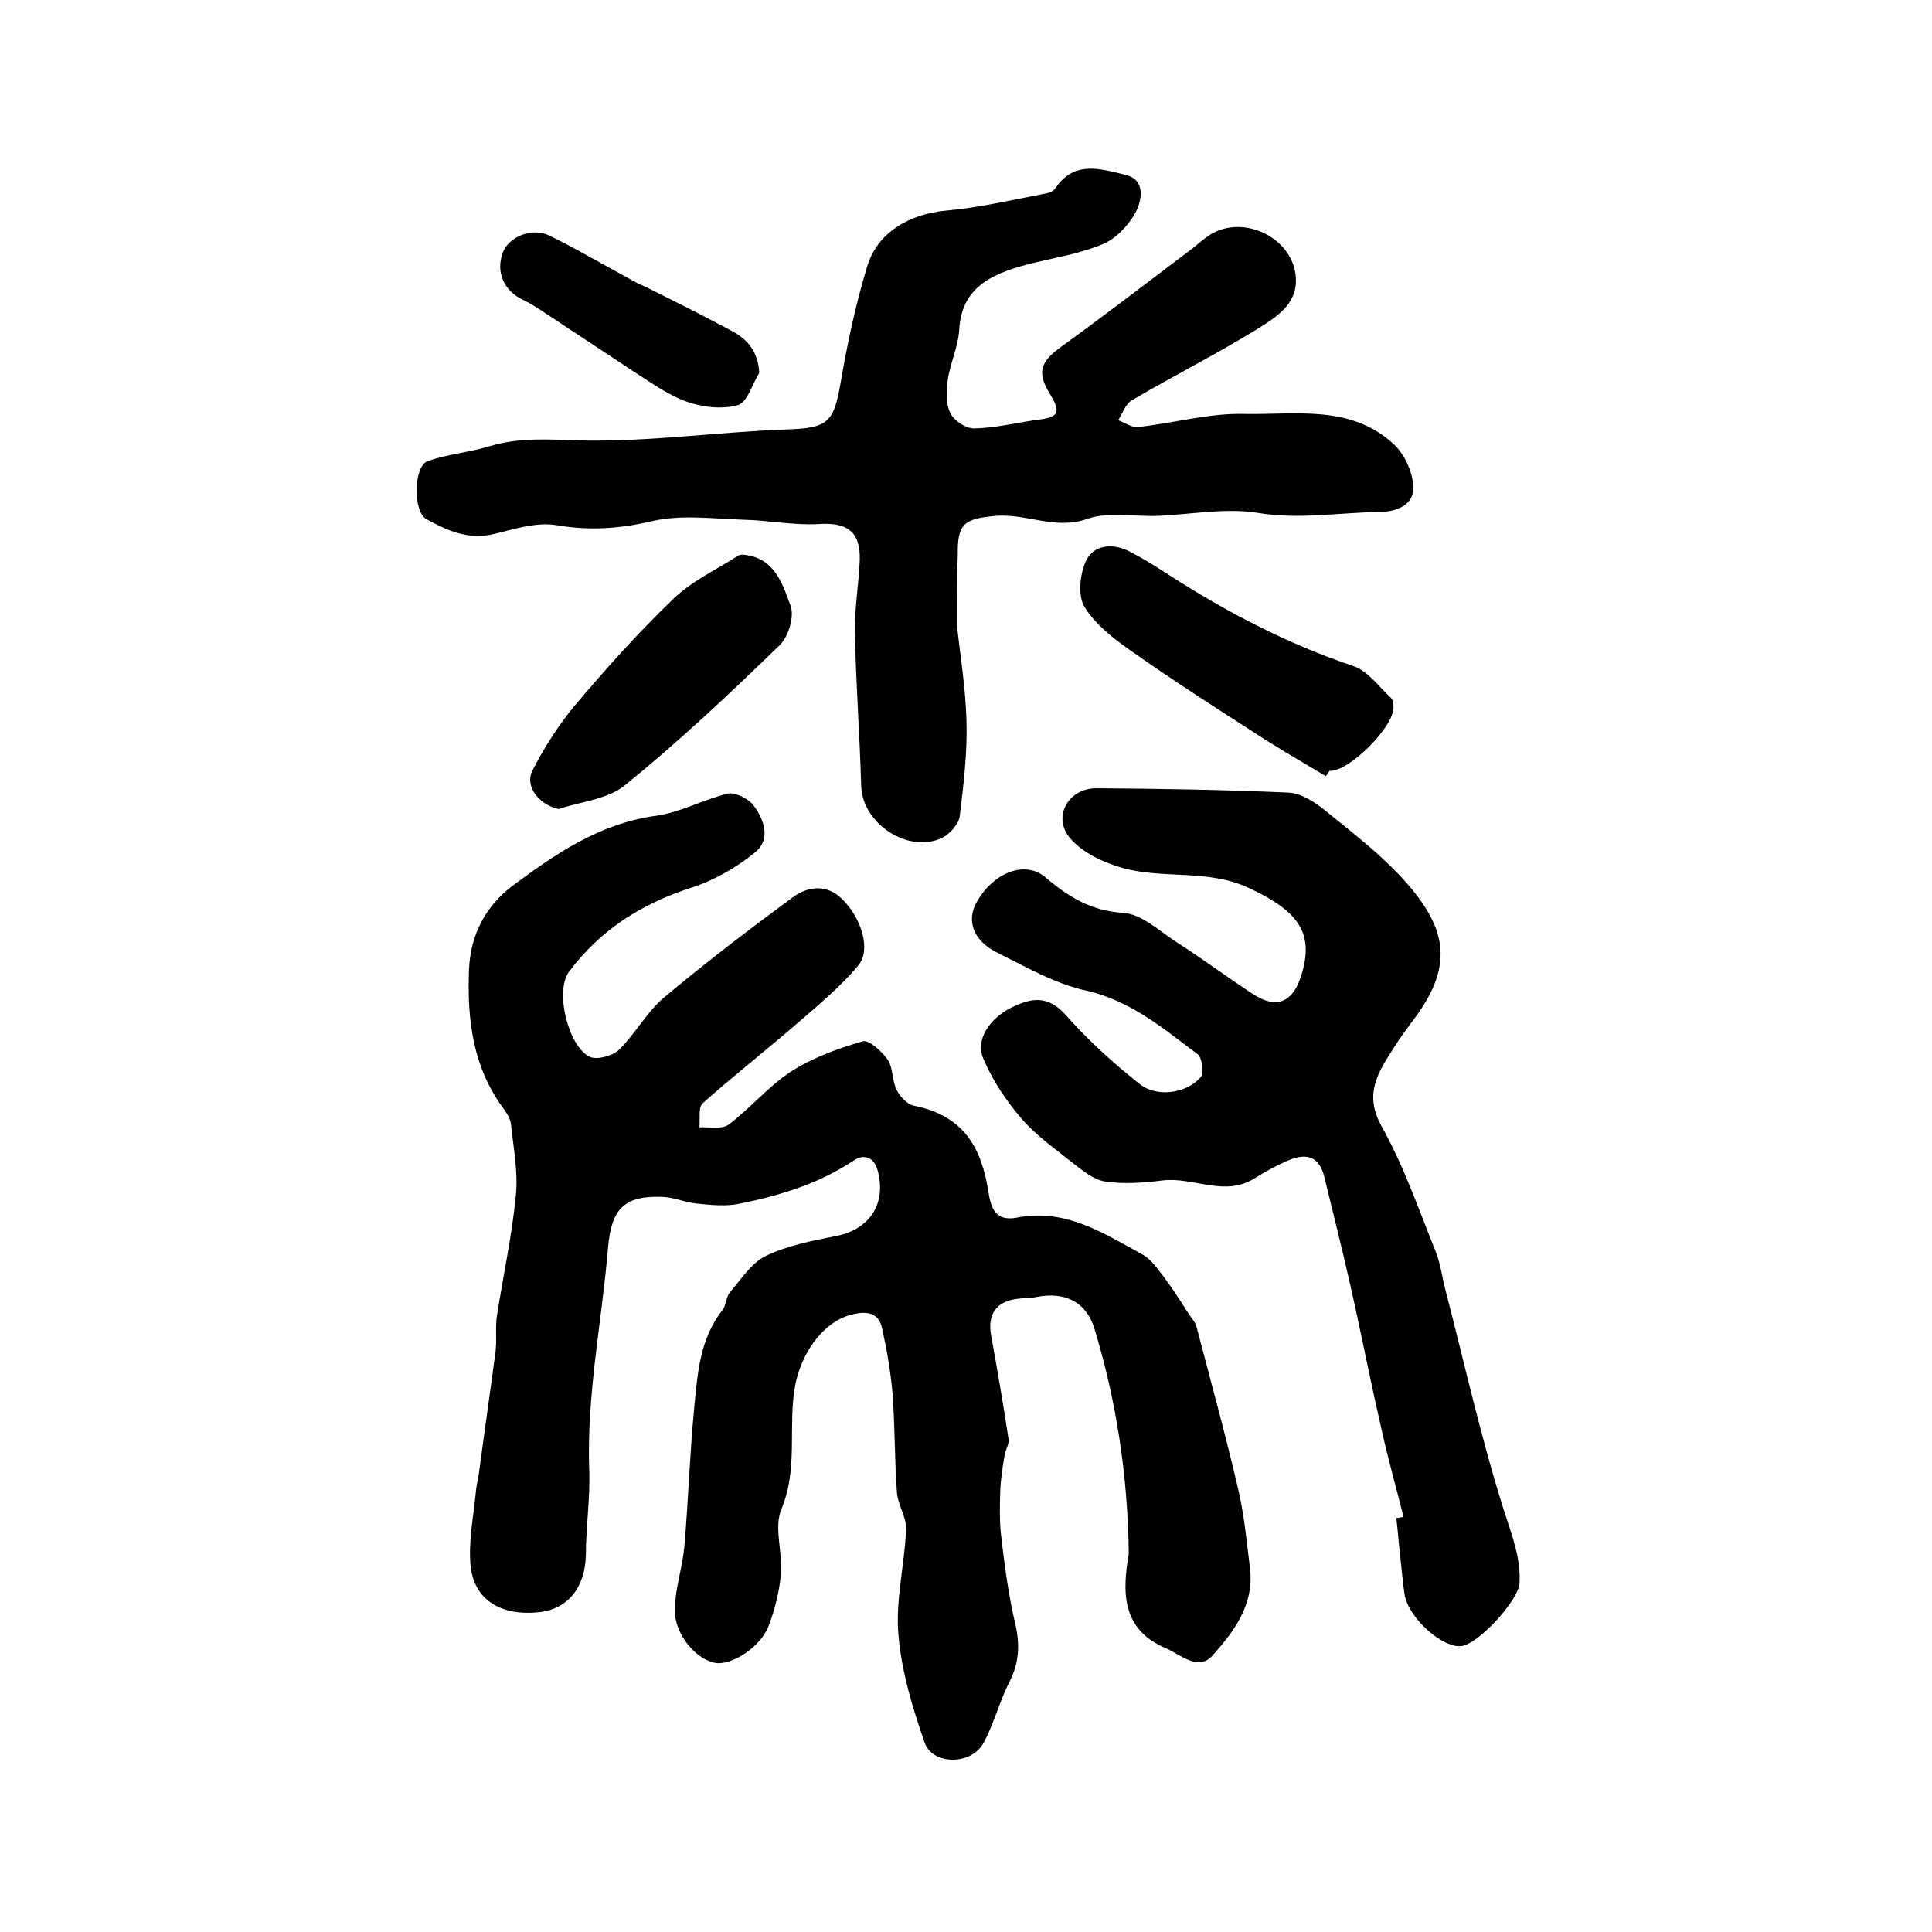 <?xml version="1.0" encoding="utf-8"?>
<!-- Generator: Adobe Illustrator 22.0.0, SVG Export Plug-In . SVG Version: 6.00 Build 0)  -->
<svg version="1.1" id="图层_1" xmlns="http://www.w3.org/2000/svg" xmlns:xlink="http://www.w3.org/1999/xlink" x="0px" y="0px"
	 viewBox="0 0 400 400" style="enable-background:new 0 0 400 400;" xml:space="preserve">
<style type="text/css">
	.st0{fill:#FFFFFF;}
</style>
<g>
	
	<path d="M233.7,321.7c-0.2-16.4-2.6-31.7-7.1-46.6c-1.7-5.5-6-7.7-11.9-6.6c-1.3,0.3-2.6,0.2-4,0.4c-4.4,0.5-6.3,3.2-5.5,7.6
		c1.3,7.1,2.5,14.2,3.6,21.4c0.2,1-0.6,2.2-0.8,3.3c-0.4,2.4-0.8,4.9-0.9,7.3c-0.1,3.2-0.2,6.5,0.2,9.7c0.7,6,1.5,12.1,2.9,18
		c1,4.3,0.8,8.1-1.2,12c-2.1,4.1-3.2,8.7-5.4,12.7c-2.5,4.6-10.6,4.6-12.2-0.2c-2.5-7.2-4.8-14.8-5.4-22.4
		c-0.6-7.1,1.3-14.4,1.6-21.7c0.1-2.5-1.7-5-1.9-7.6c-0.5-6.8-0.4-13.6-0.9-20.4c-0.4-4.6-1.2-9.2-2.2-13.7
		c-0.8-3.5-3.7-3.4-6.4-2.7c-6,1.6-10.4,8.2-11.6,14.8c-1.5,8.4,0.7,17-2.8,25.4c-1.6,3.7,0.2,8.8-0.1,13.2
		c-0.3,3.7-1.2,7.5-2.6,11.1c-1.6,4.3-7.6,8.1-10.9,7.6c-4-0.6-8.6-5.9-8.5-11.1c0.1-4.4,1.6-8.7,2-13.1c0.8-9.4,1.1-18.9,2-28.3
		c0.7-7.2,1.1-14.5,5.9-20.6c0.8-1,0.7-2.7,1.5-3.6c2.3-2.7,4.4-6,7.3-7.5c4.5-2.2,9.7-3.2,14.7-4.2c6.9-1.3,10.5-6.7,8.6-13.6
		c-0.8-2.9-3-3.4-5-2c-7.2,4.8-15.2,7.2-23.5,8.9c-2.8,0.6-5.9,0.3-8.8,0c-2.4-0.2-4.8-1.3-7.2-1.4c-7.8-0.3-10.6,2.3-11.3,10.4
		c-1.3,15.5-4.5,30.8-3.9,46.4c0.2,5.7-0.7,11.5-0.7,17.2c-0.1,6.8-3.7,11.4-9.8,12c-8,0.8-13.5-2.7-14.1-9.9
		c-0.4-4.9,0.6-9.8,1.1-14.8c0.1-1.5,0.5-2.9,0.7-4.4c1.1-8.3,2.3-16.6,3.4-24.9c0.3-2.5-0.1-5,0.3-7.5c1.3-8.3,3.1-16.5,3.9-24.8
		c0.5-4.8-0.5-9.8-1-14.7c-0.1-1.1-0.8-2.2-1.5-3.2c-6.4-8.6-7.6-18.4-7.2-28.8c0.3-7.5,3.6-13.3,9-17.4c8.9-6.6,18-12.9,29.7-14.5
		c5.1-0.7,9.9-3.4,14.9-4.6c1.5-0.3,4.1,1,5.2,2.3c2.3,3,3.8,7.2,0.4,9.9c-3.8,3.1-8.5,5.8-13.2,7.3c-10.3,3.3-18.9,8.8-25.3,17.4
		c-3,4.1-0.1,15.5,4.3,17.6c1.5,0.7,4.7-0.2,6-1.4c3.4-3.3,5.8-7.9,9.4-10.9c8.6-7.2,17.5-14,26.6-20.7c3.1-2.3,7-2.8,10.1,0.2
		c4.2,4,6.2,10.7,3.5,13.9c-3.8,4.5-8.4,8.3-12.9,12.2c-6.4,5.5-13,10.7-19.3,16.3c-1,0.9-0.5,3.3-0.7,5c2.1-0.1,4.7,0.5,6.1-0.6
		c4.5-3.4,8.2-7.9,12.8-10.9c4.5-2.9,9.7-4.8,14.9-6.3c1.3-0.4,4,2.1,5.2,3.8c1.1,1.7,0.9,4.3,1.8,6.2c0.7,1.4,2.2,3,3.5,3.3
		c10.7,2.1,14.2,9,15.6,18.2c0.6,3.9,2.1,5.7,5.8,5c10.1-2,17.9,3.2,26,7.6c1.8,1,3.1,2.9,4.4,4.6c1.8,2.4,3.4,4.9,5,7.4
		c0.6,1,1.5,1.9,1.8,2.9c2.9,11.1,6,22.3,8.6,33.5c1.3,5.4,1.8,11,2.5,16.6c0.9,7.5-3.3,13.1-7.8,18.1c-2.9,3.2-6.4-0.1-9.5-1.5
		C232,337.4,232.4,329.3,233.7,321.7z"/>
	<path d="M198.1,129.2c0.6,5.8,1.8,12.9,2,20c0.2,6.6-0.6,13.2-1.4,19.8c-0.2,1.6-2,3.6-3.5,4.4c-7,3.5-16.7-2.8-16.9-10.7
		c-0.3-10.6-1.1-21.2-1.3-31.8c-0.1-5,0.8-9.9,1-14.9c0.2-6-2.7-7.9-8.5-7.5c-5.2,0.3-10.5-0.8-15.7-0.9c-6.3-0.2-12.8-1.1-18.8,0.3
		c-6.8,1.6-13.1,2-20,0.8c-4-0.6-8.4,0.8-12.5,1.8c-5.4,1.4-9.8-0.6-14.2-3c-2.8-1.5-2.7-10.9,0.2-12c4.1-1.5,8.6-1.8,12.8-3.1
		c6.3-1.9,12.5-1.4,18.9-1.2c14.3,0.3,28.6-1.8,43-2.3c8.1-0.3,9.4-1.4,10.8-9.4c1.4-8.2,3.1-16.3,5.5-24.2
		c2.1-7.2,8.8-11,16.4-11.7c6.8-0.6,13.6-2.2,20.4-3.5c0.8-0.1,1.8-0.5,2.2-1.1c3.9-5.9,9.5-4,14.5-2.8c4.3,1,3.4,5.3,2.1,7.8
		c-1.5,2.7-4.1,5.5-6.9,6.6c-4.8,2-10.2,2.8-15.3,4.1c-8.1,2.1-13.8,5.1-14.3,13.5c-0.2,3.6-1.9,7-2.4,10.6
		c-0.3,2.2-0.4,4.9,0.6,6.8c0.8,1.6,3.3,3.2,5,3.1c4.4-0.1,8.7-1.2,13.1-1.8c4.3-0.5,4.8-1.5,2.5-5.3c-2.8-4.5-2-6.7,2.3-9.8
		c9-6.5,17.8-13.3,26.7-20c1.5-1.1,2.8-2.4,4.3-3.3c7-4.2,17.2,0.9,17.6,9.1c0.3,5.5-4.3,8.2-8.1,10.6c-8.5,5.2-17.4,9.7-25.9,14.7
		c-1.3,0.8-1.9,2.7-2.8,4.1c1.4,0.5,2.8,1.6,4.2,1.4c7.4-0.8,14.7-2.9,22-2.7c10.6,0.2,22.1-2,31,6.4c2.2,2.1,3.9,5.9,3.9,8.9
		c0.1,3.6-3.6,5-7,5c-8.3,0.1-16.6,1.6-25.1,0.2c-6.7-1.1-13.8,0.3-20.7,0.6c-4.9,0.2-10.2-0.9-14.6,0.6c-6.7,2.4-12.6-1.1-19-0.6
		c-6.5,0.6-8,1.5-7.9,8C198.1,119.2,198.1,123.6,198.1,129.2z"/>
	<path d="M290.6,314.1c-1.6-6.4-3.4-12.7-4.8-19.2c-2.3-10-4.2-20-6.5-30c-1.6-7.1-3.4-14.1-5.1-21.2c-1.1-4.5-3.9-5-7.6-3.4
		c-2.3,1-4.5,2.2-6.6,3.5c-6.3,4.2-12.9-0.2-19.3,0.6c-4,0.5-8.1,0.8-12,0.2c-2.4-0.4-4.6-2.3-6.7-3.9c-3.6-2.9-7.5-5.6-10.5-9.1
		c-3.2-3.7-6-7.9-7.9-12.4c-1.7-3.9,1.2-8.2,5.6-10.5c4.2-2.1,7.7-2.8,11.5,1.5c4.6,5.2,9.8,9.9,15.2,14.2c3.6,2.9,9.8,2,12.7-1.4
		c0.7-0.8,0.3-4-0.6-4.7c-7.1-5.3-13.8-11.1-23.1-13.2c-6.4-1.4-12.5-4.9-18.5-7.9c-5-2.5-6.4-6.7-4.1-10.6c3.5-6,9.9-8.5,14.1-5
		c4.8,4.1,9.5,7,16.2,7.4c3.9,0.3,7.6,3.9,11.2,6.2c5.3,3.4,10.4,7.2,15.6,10.6c4.7,3.1,8.1,1.9,9.9-3.5c3-9.1-0.5-13.6-10.4-18.3
		c-8.7-4.2-17.9-1.9-26.5-4.3c-3.9-1.1-8.2-3.1-10.8-6.1c-3.8-4.4-0.5-10.4,5.4-10.4c13.2,0.1,26.5,0.3,39.7,0.9
		c2.7,0.1,5.6,2,7.9,3.9c5.8,4.7,11.8,9.3,16.7,14.9c8.3,9.5,9.6,17.1,1.6,27.9c-1.5,2-3,4-4.3,6.1c-3.2,5-6.3,9.5-2.6,16.2
		c4.6,8.2,7.7,17.2,11.2,25.9c1.1,2.7,1.4,5.7,2.2,8.6c3.9,15.1,7.3,30.4,12,45.2c1.6,5,3.5,9.7,3.2,15c-0.2,3.5-8.4,12.5-12,13
		c-3.9,0.5-11-5.8-11.8-10.7c-0.4-2.6-0.6-5.3-0.9-7.9c-0.3-2.6-0.5-5.3-0.8-7.9C289.9,314.2,290.2,314.1,290.6,314.1z"/>
	<path d="M274.5,160.7c-5.2-3.1-10.4-6.1-15.4-9.4c-8.4-5.4-16.8-10.8-25-16.6c-3.6-2.5-7.4-5.5-9.6-9.1c-1.4-2.4-0.9-6.9,0.4-9.6
		c1.6-3.2,5.4-3.6,8.8-1.9c2.8,1.4,5.5,3.1,8.1,4.8c12.1,7.8,24.7,14.4,38.4,19c3,1,5.3,4.3,7.8,6.6c0.4,0.4,0.5,1.2,0.5,1.9
		c0.2,4-9.2,13.4-13.2,13.2C275,159.9,274.8,160.3,274.5,160.7z"/>
	<path d="M115.7,167.5c-4-0.8-7.1-4.6-5.5-7.9c2.4-4.7,5.3-9.3,8.7-13.4c6.5-7.7,13.2-15.2,20.5-22.2c3.8-3.7,9-6.1,13.5-9
		c0.4-0.2,1-0.2,1.5-0.1c6.1,0.8,7.7,6.2,9.3,10.6c0.8,2.2-0.5,6.5-2.4,8.2c-10.2,9.9-20.6,19.7-31.7,28.7
		C126,165.5,120.4,165.9,115.7,167.5z"/>
	<path d="M157.2,77.2c-1.5,2.4-2.5,6.2-4.5,6.7c-3.3,0.9-7.4,0.4-10.7-0.8c-4.1-1.5-7.8-4.3-11.6-6.7c-5.8-3.8-11.6-7.7-17.4-11.5
		c-1.5-1-3-2-4.7-2.8c-4-1.9-5.7-5.8-4.2-9.8c1.2-3.3,6.1-5.3,9.7-3.5c5.9,2.9,11.6,6.3,17.4,9.4c1,0.6,2.1,1,3.1,1.5
		c5.6,2.8,11.2,5.6,16.8,8.6C154.4,70,156.9,72.3,157.2,77.2z"/>
</g>
</svg>
